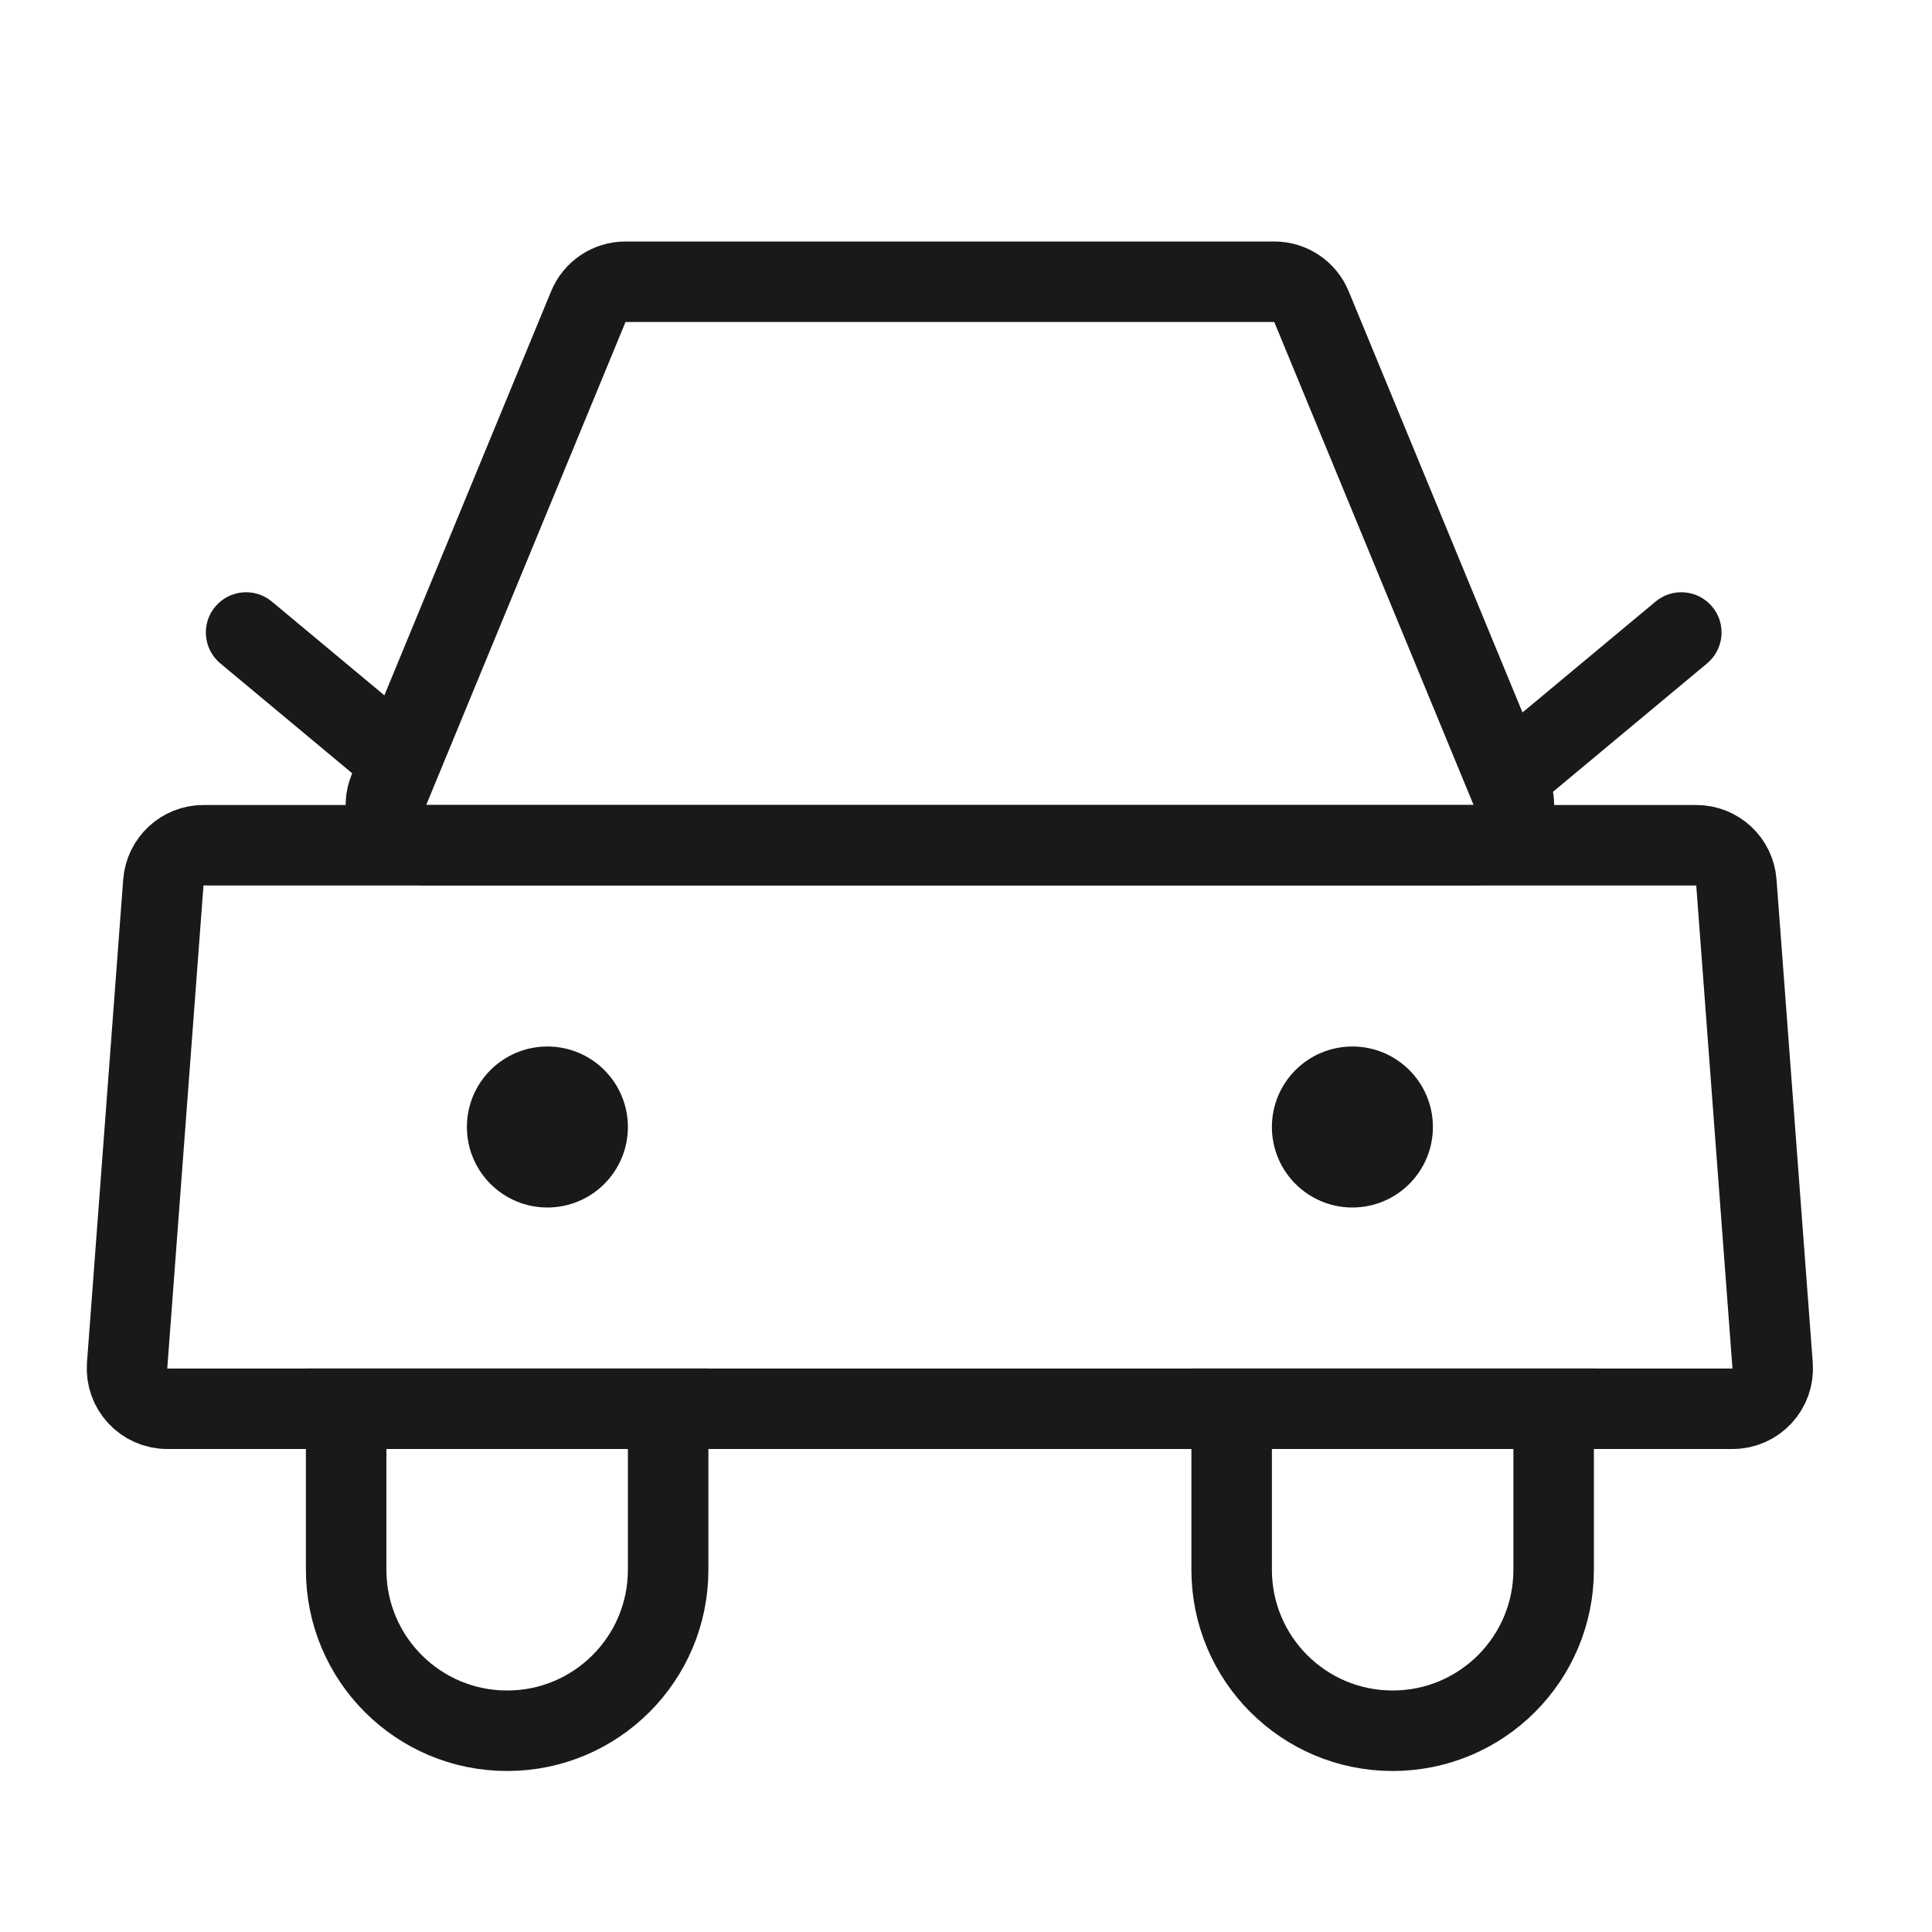 <svg width="24" height="24" viewBox="0 0 24 24" fill="none" xmlns="http://www.w3.org/2000/svg">
<path d="M7.77 3.5H15.83C16.033 3.5 16.215 3.622 16.292 3.81L18.768 9.81C18.903 10.139 18.662 10.5 18.306 10.5H5.294C4.938 10.5 4.697 10.139 4.832 9.81L7.308 3.81C7.385 3.622 7.567 3.5 7.77 3.5Z" stroke="#191919"/>
<path d="M2.527 10.5H21.072C21.334 10.5 21.551 10.702 21.57 10.963L22.02 16.963C22.042 17.253 21.813 17.5 21.523 17.5H2.078C1.787 17.5 1.558 17.253 1.579 16.963L2.029 10.963C2.049 10.702 2.266 10.5 2.527 10.5Z" stroke="#191919"/>
<path d="M8.3 17.5V19.5C8.3 20.605 7.405 21.5 6.3 21.5C5.195 21.5 4.3 20.605 4.3 19.5V17.5H8.3Z" stroke="#191919"/>
<path d="M19.3 17.5V19.5C19.3 20.605 18.405 21.5 17.3 21.5C16.195 21.5 15.3 20.605 15.3 19.5V17.5H19.3Z" stroke="#191919"/>
<circle cx="6.8" cy="14" r="1" fill="#191919"/>
<path d="M21.206 8.241C21.418 8.064 21.447 7.749 21.27 7.537C21.093 7.325 20.778 7.296 20.566 7.473L21.206 8.241ZM18.829 9.571L19.149 9.955L21.206 8.241L20.886 7.857L20.566 7.473L18.509 9.187L18.829 9.571Z" fill="#191919"/>
<path d="M2.737 8.241C2.525 8.064 2.496 7.749 2.673 7.537C2.85 7.325 3.165 7.296 3.377 7.473L2.737 8.241ZM5.114 9.571L4.794 9.955L2.737 8.241L3.057 7.857L3.377 7.473L5.434 9.187L5.114 9.571Z" fill="#191919"/>
<circle cx="16.8" cy="14" r="1" fill="#191919"/>
</svg>
